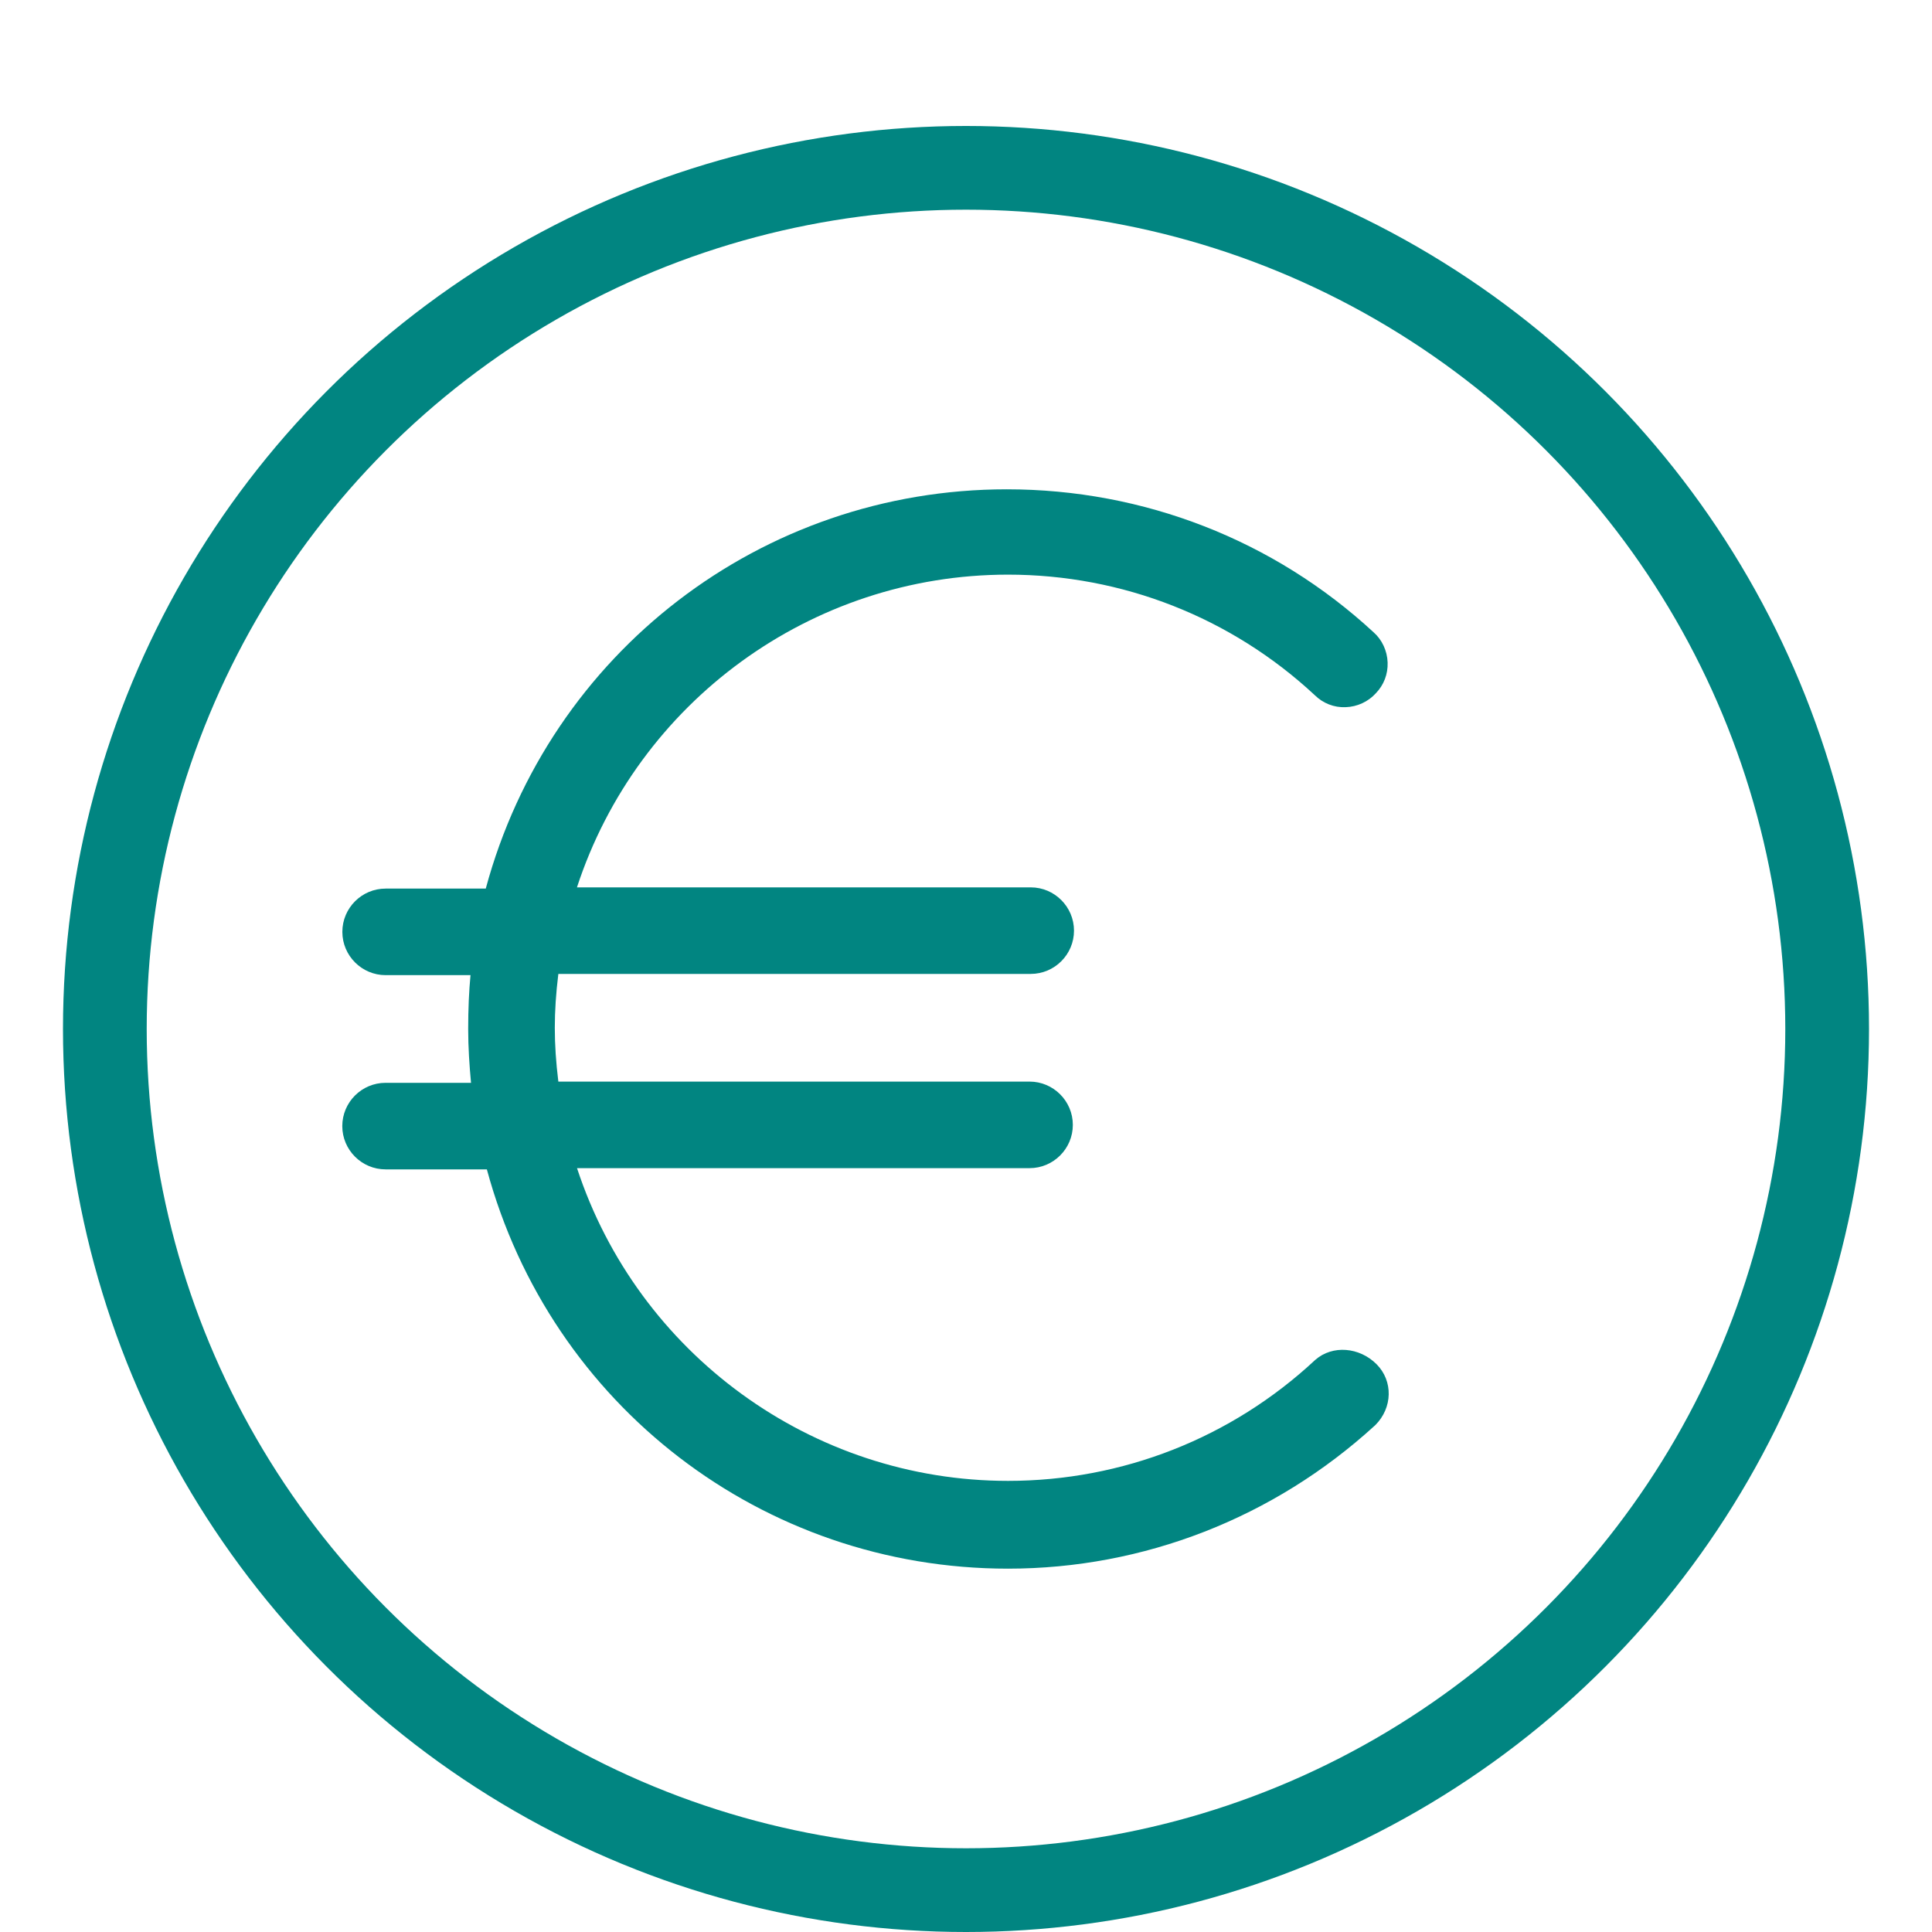<?xml version="1.0" encoding="UTF-8"?><svg id="Ebene_1" xmlns="http://www.w3.org/2000/svg" viewBox="0 0 300 300"><defs><style>.cls-1{fill:#018581;}.cls-2{fill:none;stroke:#018581;stroke-miterlimit:10;stroke-width:13px;}</style></defs><path class="cls-1" d="m213.76,211.84c-2.69-2.69-6.86-3-9.5-.7l-.07.06c-12.98,12.09-29.91,18.75-47.67,18.75-30.49,0-57.47-19.78-66.92-48.56h70.27c3.71,0,6.72-3.02,6.72-6.72s-3.02-6.72-6.72-6.72h-73.17c-.37-3.02-.55-5.72-.55-8.36s.18-5.34.55-8.36h73.35c3.71,0,6.72-3.02,6.72-6.72s-3.02-6.72-6.72-6.72h-70.46c9.41-28.78,36.38-48.56,66.93-48.56,17.75,0,34.67,6.65,47.64,18.72,1.28,1.26,2.99,1.94,4.8,1.86,1.79-.06,3.5-.85,4.68-2.16,1.24-1.28,1.89-2.97,1.83-4.77-.06-1.83-.88-3.56-2.17-4.69-15.48-14.32-35.71-22.21-56.97-22.21h0c-38.07,0-71.01,25.38-80.9,62h-15.55c-3.71,0-6.72,3.02-6.72,6.72s3.02,6.72,6.72,6.72h13.18c-.24,2.55-.36,5.27-.36,8.36,0,2.87.19,5.64.44,8.36h-13.27c-3.71,0-6.72,3.02-6.72,6.72s3.02,6.72,6.72,6.72h15.73c9.9,36.63,42.83,62,80.91,62,21.06,0,41.28-7.88,56.95-22.2l.1-.09c2.7-2.7,2.78-6.86.19-9.46Z"/><circle class="cls-2" cx="150" cy="159.78" r="133.72"/></svg>